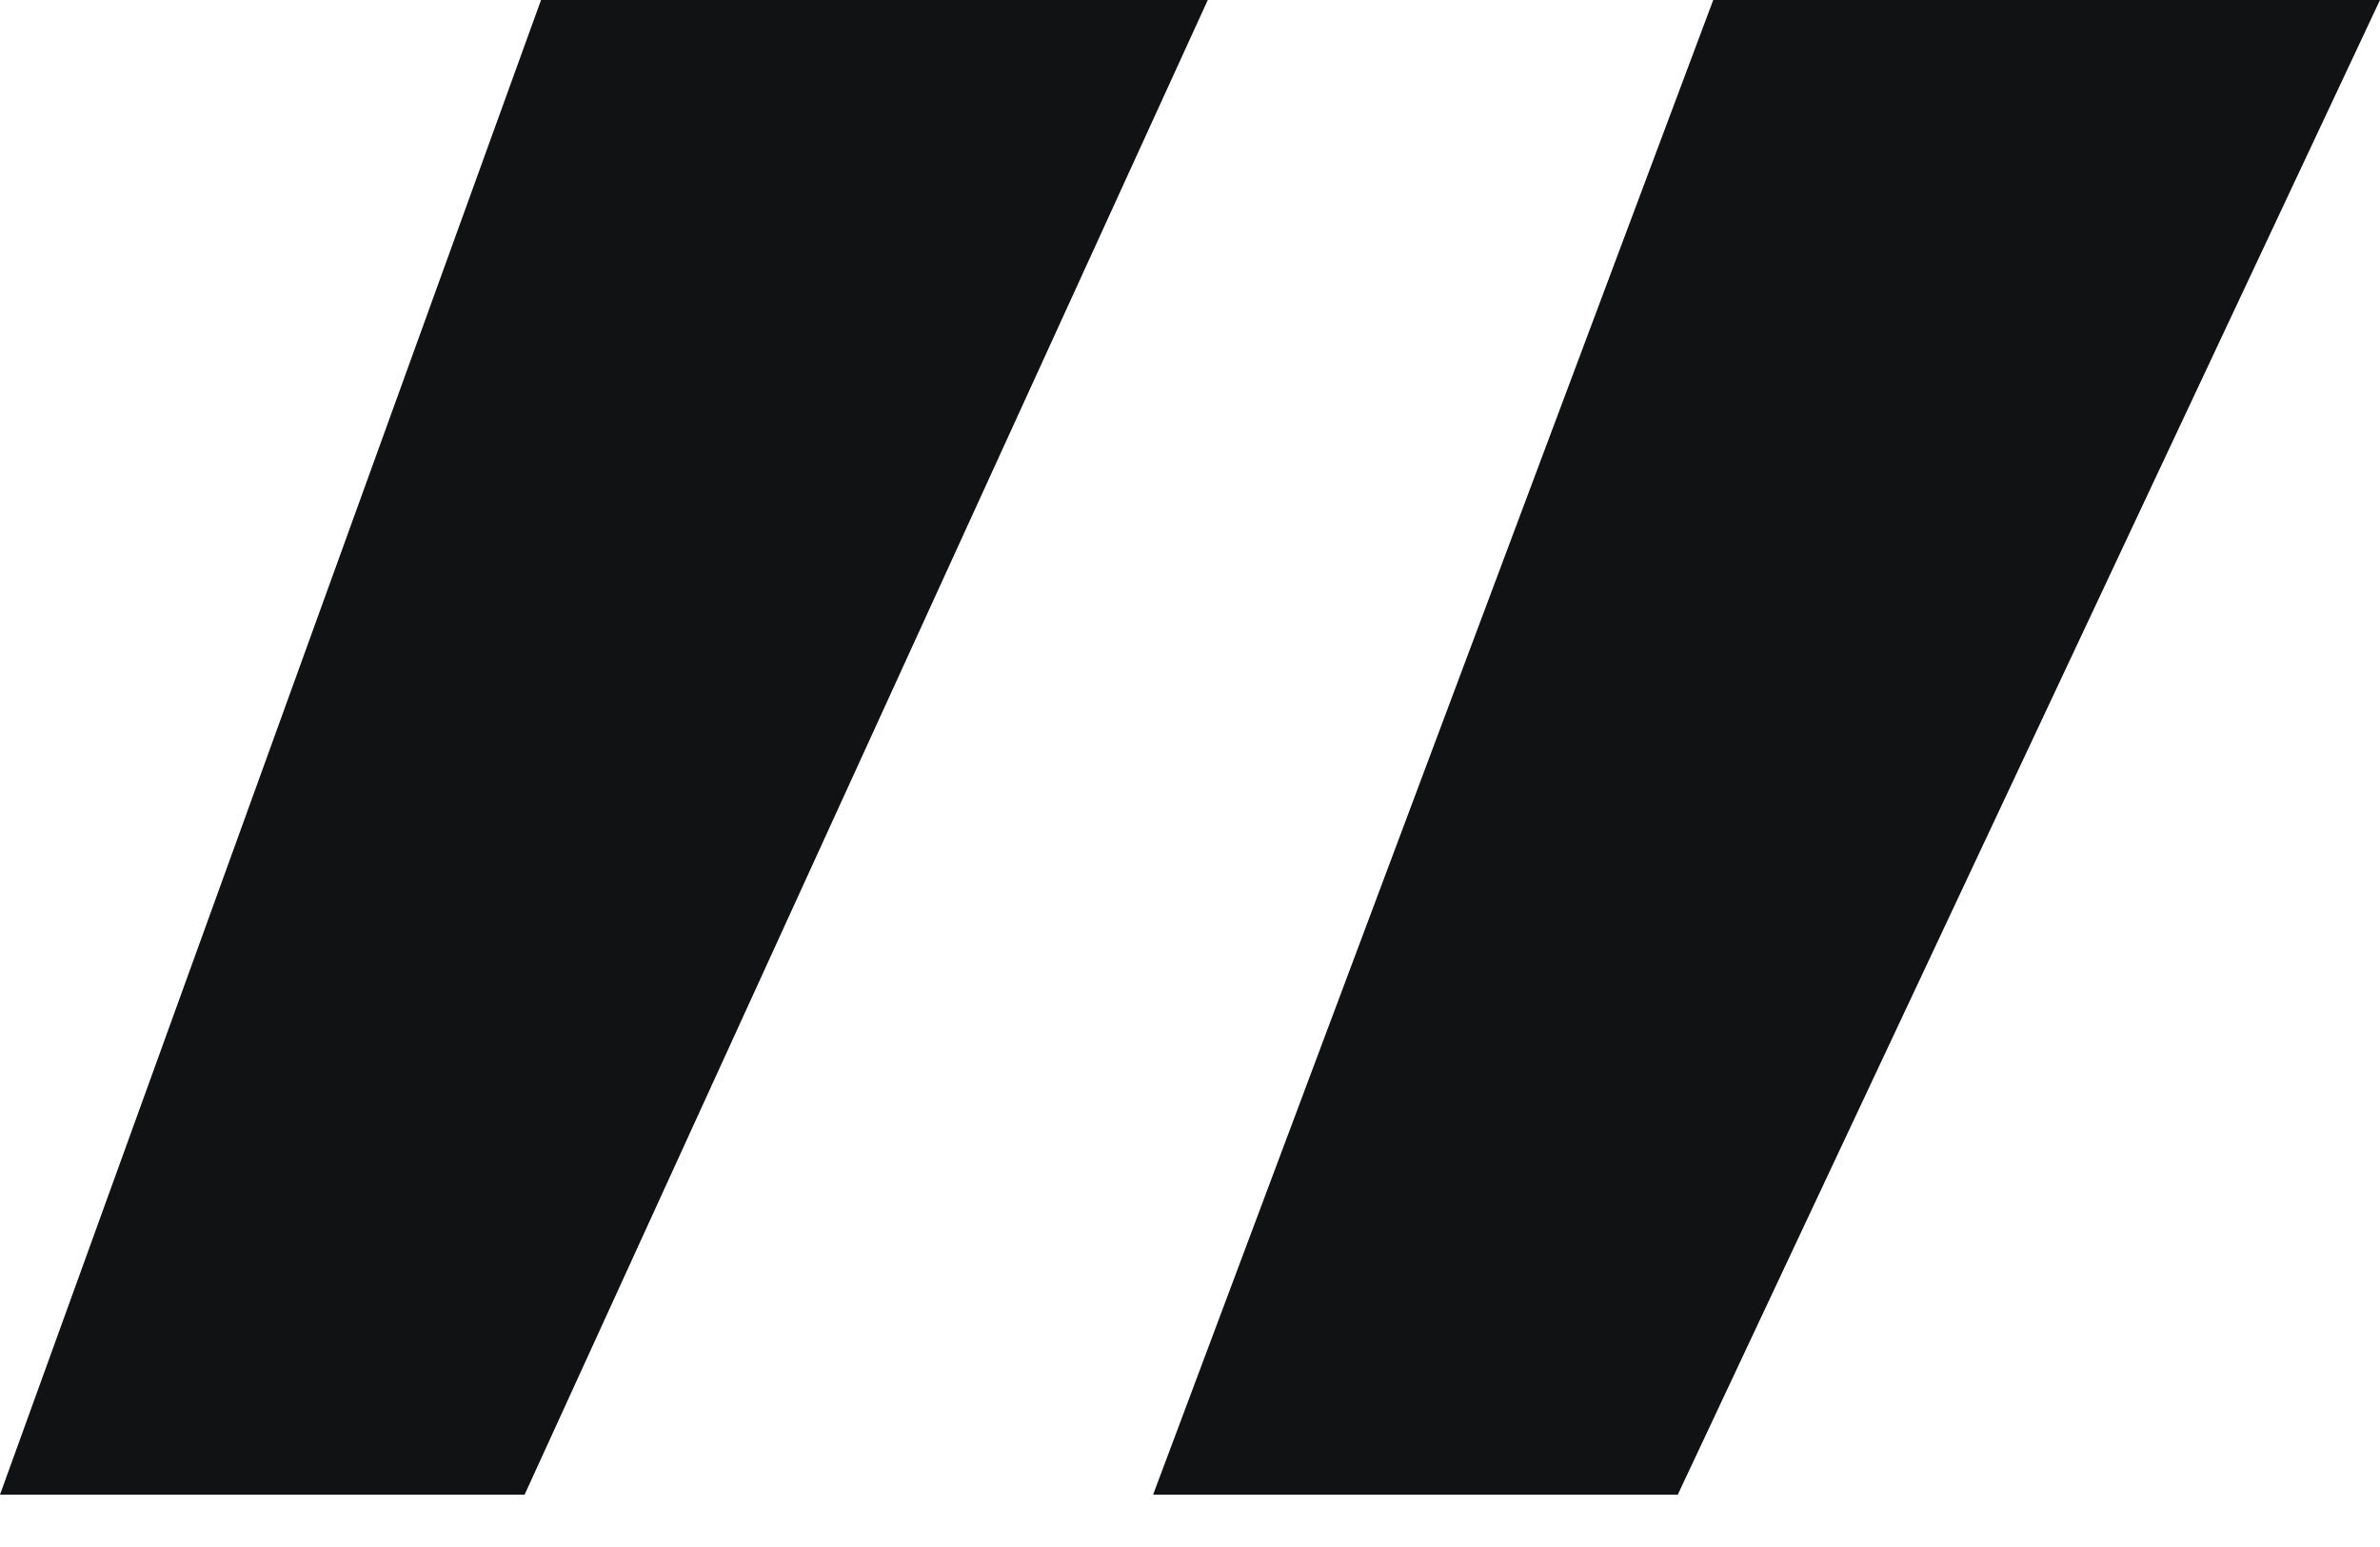 <svg xmlns:xlink="http://www.w3.org/1999/xlink"  xmlns="http://www.w3.org/2000/svg" width="40" height="26" viewBox="0 0 40 26" fill="none">
<path d="M28.198 25.12H19.38L28.794 -0H40L28.198 25.12ZM8.817 25.12H0L9.093 -0H20.299L8.817 25.12Z" fill="#111214"/>
</svg>